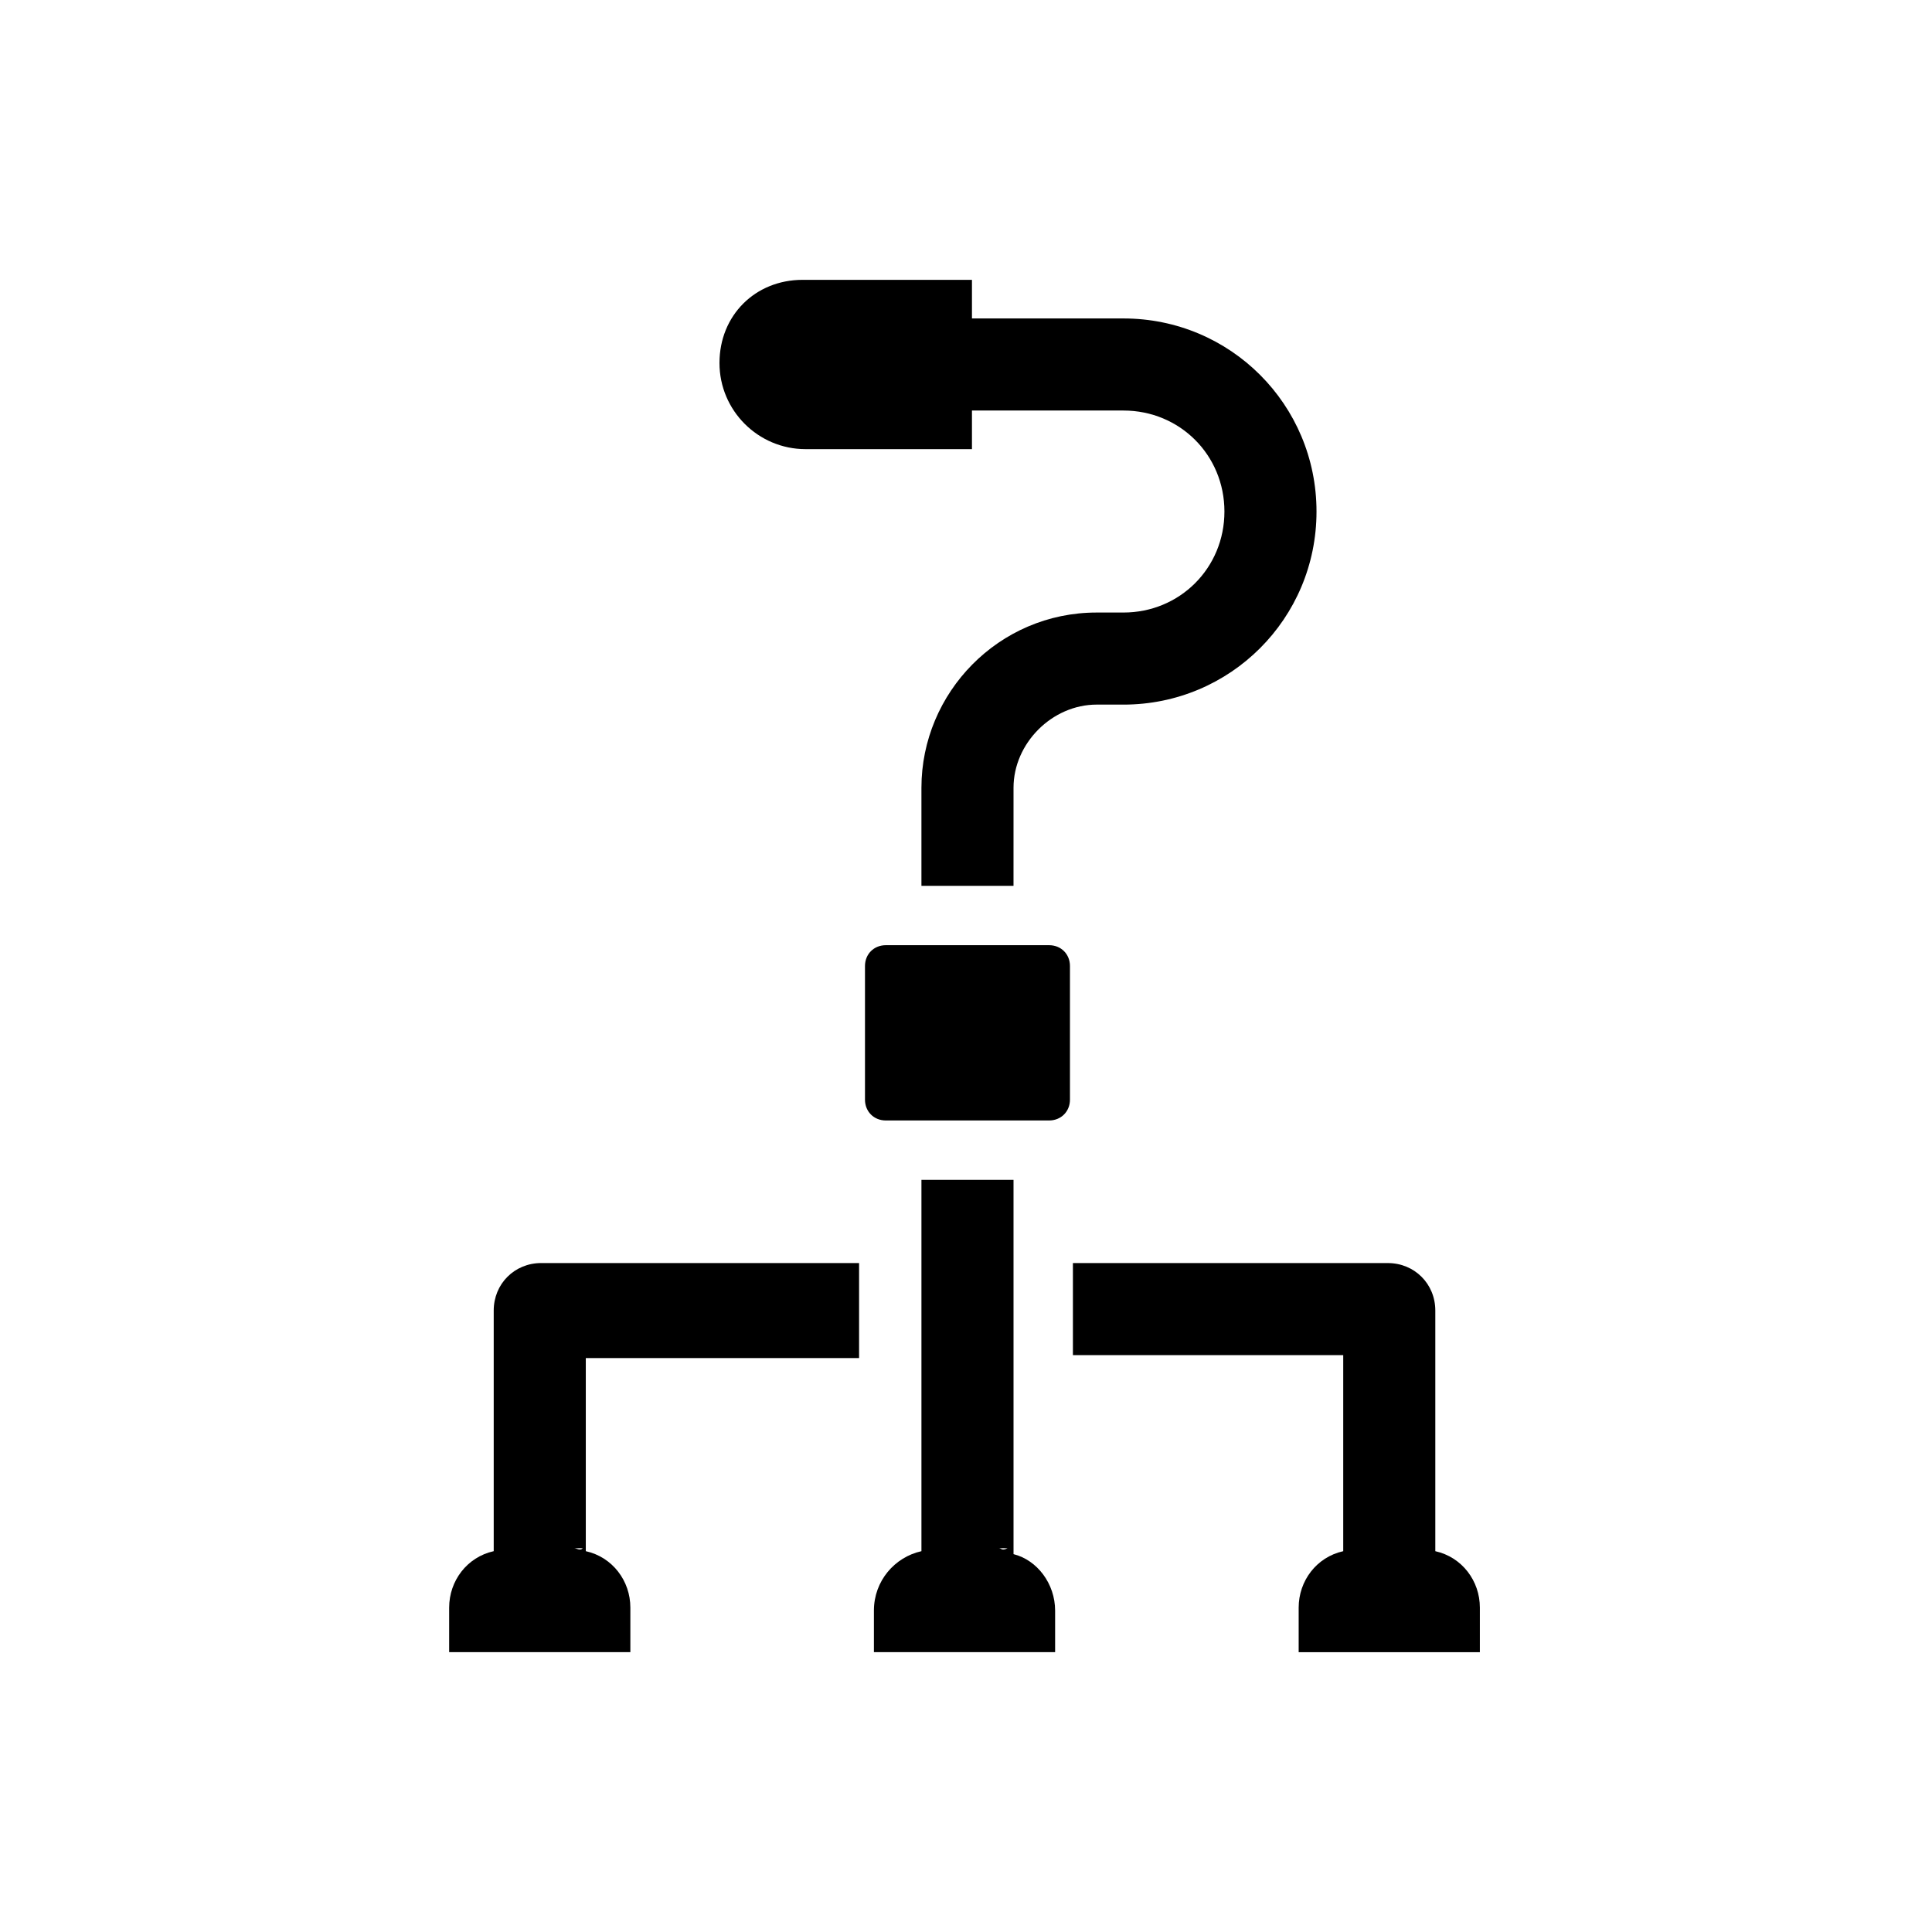 <?xml version="1.0" encoding="UTF-8"?>
<!-- Uploaded to: ICON Repo, www.iconrepo.com, Generator: ICON Repo Mixer Tools -->
<svg fill="#000000" width="800px" height="800px" version="1.1" viewBox="144 144 512 512" xmlns="http://www.w3.org/2000/svg">
 <g>
  <path d="m400.79 218.16h-44.082c-6.297 0-11.809 2.363-15.742 6.297-3.938 3.938-6.297 9.445-6.297 15.742 0 12.594 10.234 22.828 22.828 22.828h44.082v-44.867z"/>
  <path d="m441.72 330.73c28.34 0 51.168-22.828 51.168-51.168s-22.828-51.168-51.168-51.168h-40.934v24.402h40.934c14.957 0 26.766 11.809 26.766 26.766 0 14.957-11.809 26.766-26.766 26.766h-7.086c-25.977 0-46.445 21.254-46.445 46.445v25.977h24.402l0.004-25.98c0-11.809 10.234-22.043 22.043-22.043z"/>
  <path d="m372.45 478.72h-85.016c-7.086 0-12.594 5.512-12.594 12.594v63.762c1.574-0.789 2.363-0.789 3.938-0.789-1.574 0-2.363 0-3.938 0.789-7.086 1.574-11.809 7.871-11.809 14.957v11.809h48.02v-11.809c0-7.086-4.723-13.383-11.809-14.957v-51.168h72.422v-25.188zm-76.359 75.57h2.363c-0.785 0.789-1.574 0-2.363 0z"/>
  <path d="m427.55 435.42v-35.422c0-3.148-2.363-5.512-5.512-5.512h-43.297c-3.148 0-5.512 2.363-5.512 5.512v35.426c0 3.148 2.363 5.512 5.512 5.512h43.297c3.148-0.004 5.512-2.367 5.512-5.516z"/>
  <path d="m388.19 456.68v98.398c-7.086 1.574-12.594 7.871-12.594 15.742v11.02h48.02v-11.02c0-7.086-4.723-13.383-11.02-14.957l-0.004-99.184zm2.359 98.402h1.574c-0.785-0.789-1.574-0.789-1.574 0zm18.105-0.789h2.363c-1.574 0.789-1.574 0-2.363 0z"/>
  <path d="m499.97 555.08c-7.086 1.574-11.809 7.871-11.809 14.957v11.809h48.02v-11.809c0-7.086-4.723-13.383-11.809-14.957-1.574-0.789-2.363-0.789-3.938-0.789 1.574 0 2.363 0 3.938 0.789v-63.762c0-7.086-5.512-12.594-12.594-12.594l-83.445-0.004v24.402h71.637zm3.938-0.789h-2.363c0.789 0.789 1.574 0 2.363 0z"/>
 </g>
</svg>
